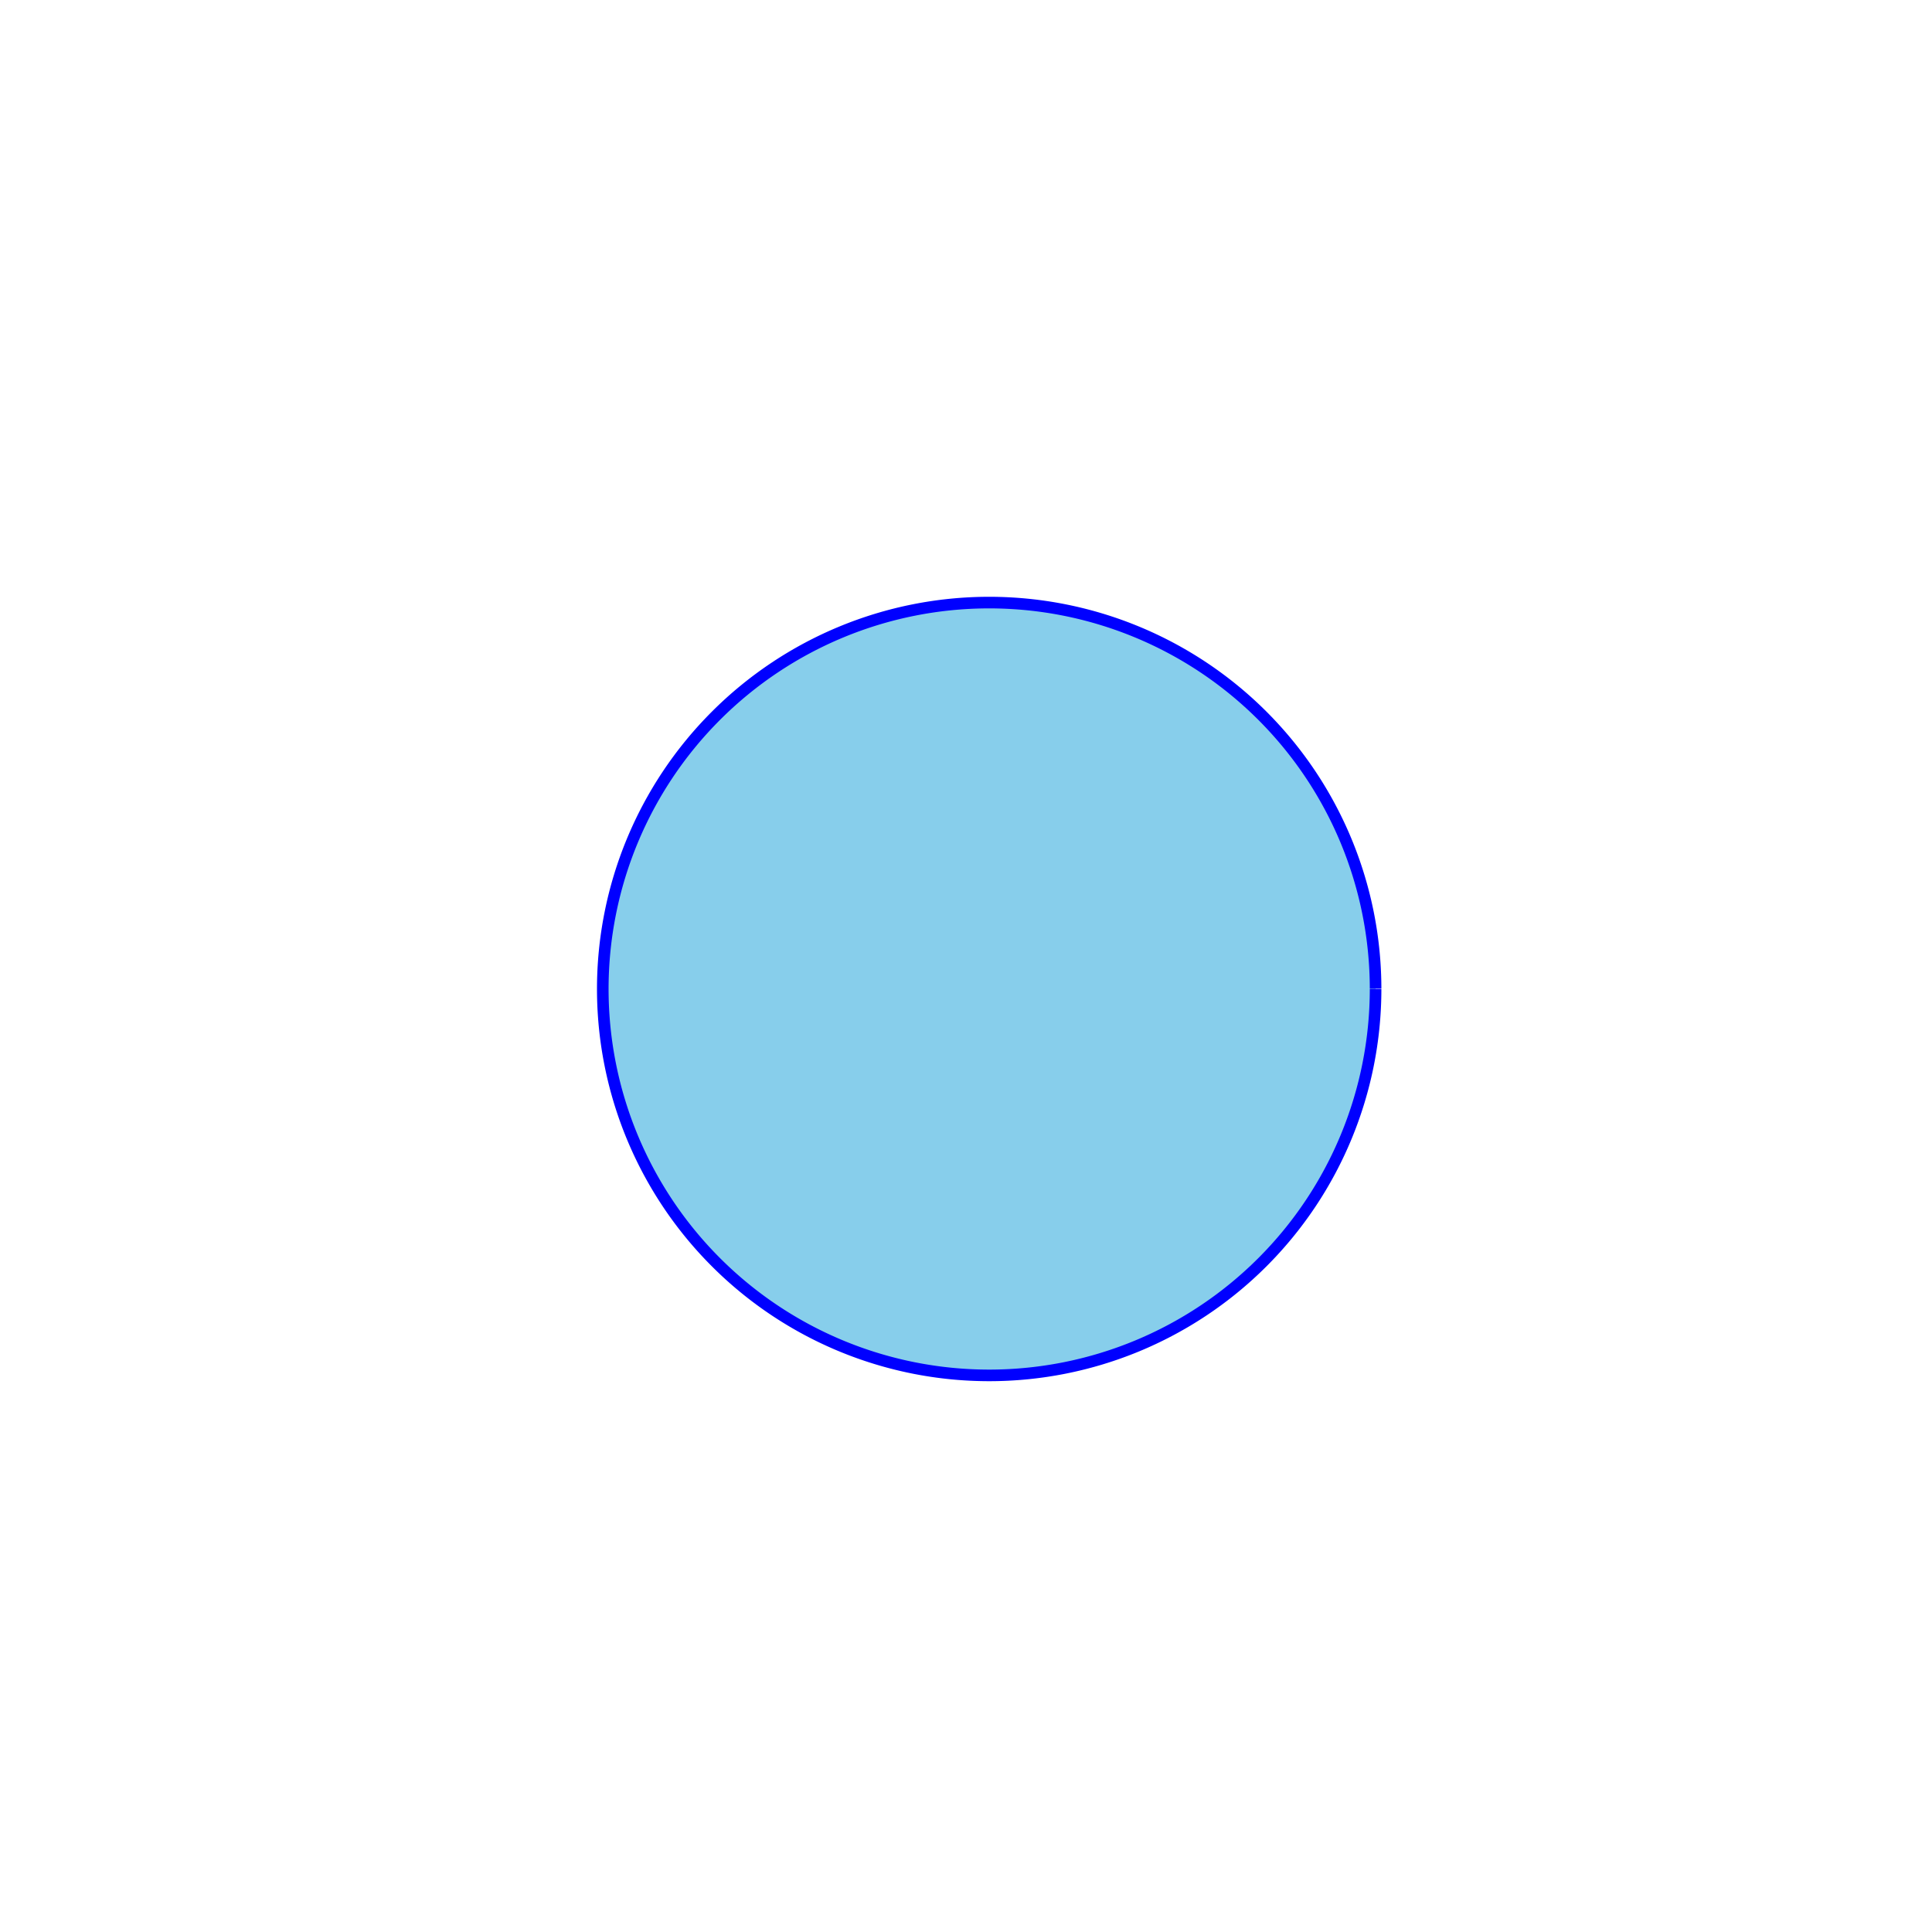 <!--

Generated by DrawGPT.
Free, open source, AI generated images in SVG, PNG, and HTML Canvas format.
https://drawgpt.ai

Created: 2024-01-19T22:58:52.524Z
Link: https://drawgpt.ai/prompt/155587/

-->
<svg xmlns="http://www.w3.org/2000/svg" xmlns:xlink="http://www.w3.org/1999/xlink" width="500" height="500"><defs/><g><path fill="skyblue" stroke="blue" paint-order="fill stroke markers" d=" M 356 256 A 100 100 0 1 1 356 255.9" stroke-miterlimit="10" stroke-width="3" stroke-dasharray=""/></g></svg>
